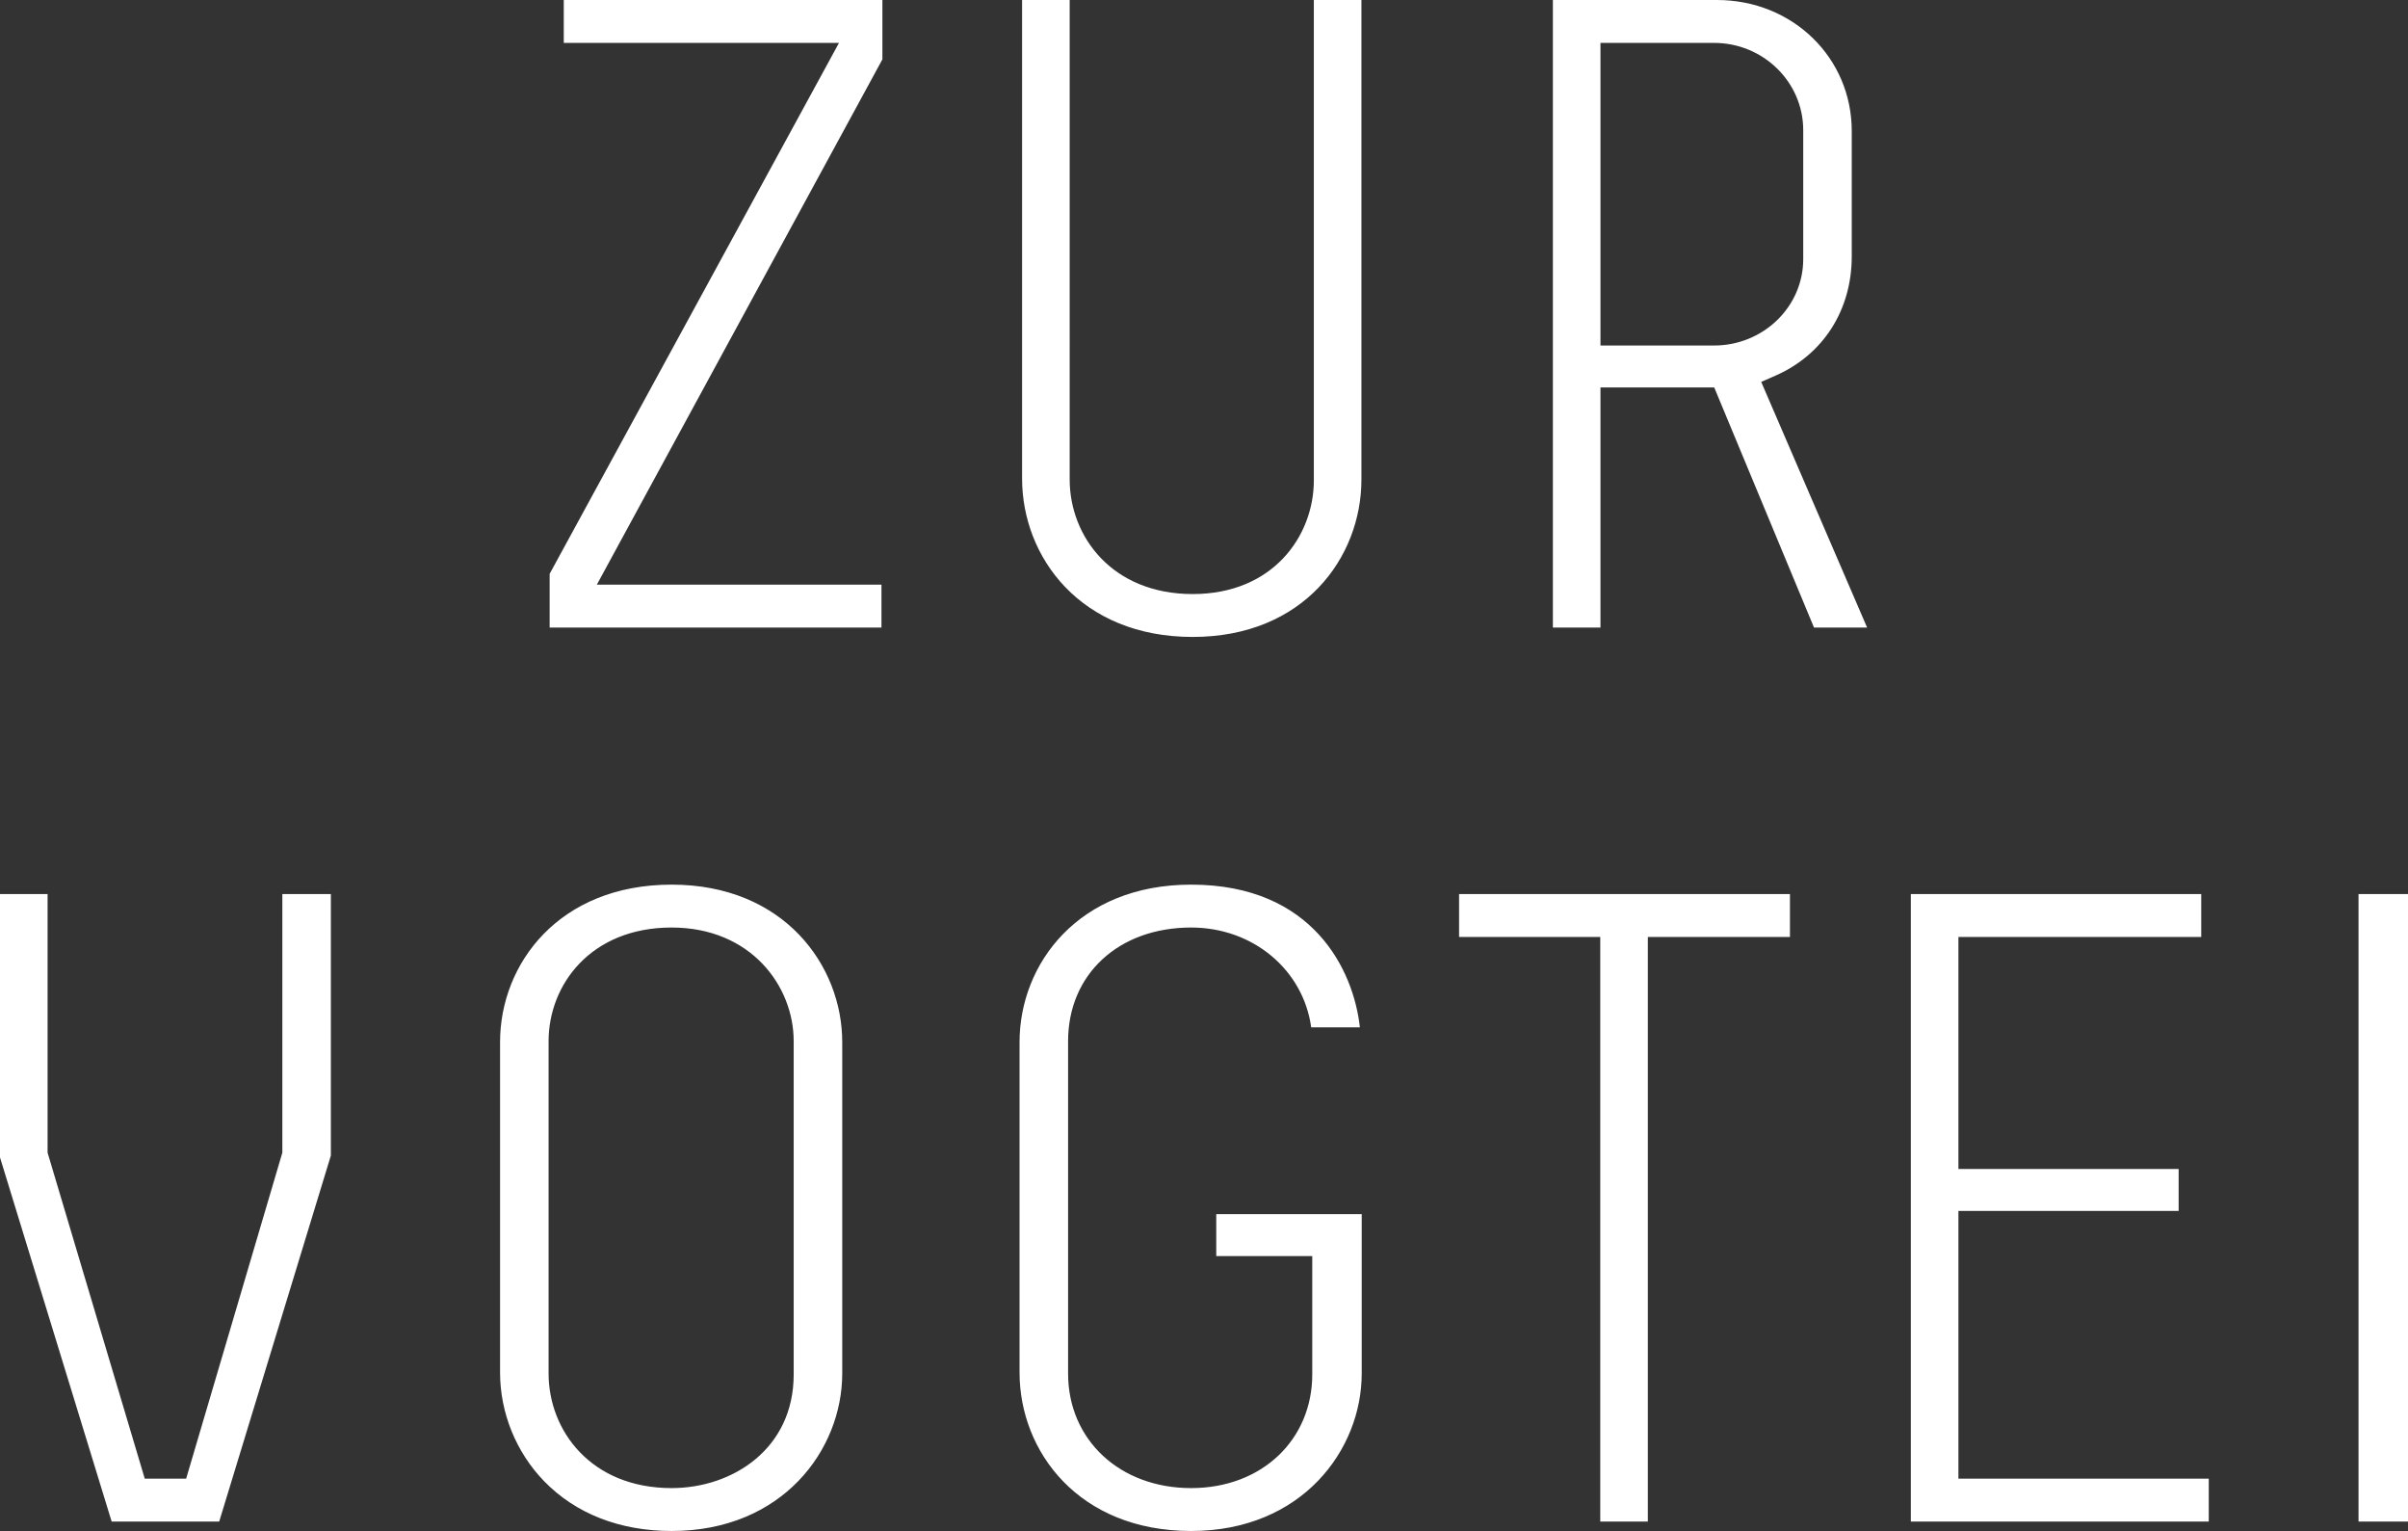 <?xml version="1.0" encoding="UTF-8" standalone="no"?>
<svg
   id="Ebene_2"
   data-name="Ebene 2"
   viewBox="0 0 4896.25 3112.04"
   version="1.1"
   sodipodi:docname="logo_white.svg"
   inkscape:version="1.2.2 (b0a84865, 2022-12-01)"
   xmlns:inkscape="http://www.inkscape.org/namespaces/inkscape"
   xmlns:sodipodi="http://sodipodi.sourceforge.net/DTD/sodipodi-0.dtd"
   xmlns="http://www.w3.org/2000/svg"
   xmlns:svg="http://www.w3.org/2000/svg">
  <rect x="0" y="0" width="4896.25" height="3112.04" fill="#333333" stroke="none"/>
  <sodipodi:namedview
     id="namedview3571"
     pagecolor="#ffffff"
     bordercolor="#000000"
     borderopacity="0.25"
     inkscape:showpageshadow="2"
     inkscape:pageopacity="0.0"
     inkscape:pagecheckerboard="0"
     inkscape:deskcolor="#d1d1d1"
     showgrid="false"
     inkscape:zoom="0.25121266"
     inkscape:cx="2304.8201"
     inkscape:cy="1558.4405"
     inkscape:window-width="1387"
     inkscape:window-height="1027"
     inkscape:window-x="0"
     inkscape:window-y="25"
     inkscape:window-maximized="0"
     inkscape:current-layer="Ebene_2" />
  <defs
     id="defs3561">
    <style
       id="style3556">
      .cls-1 {
        fill: none;
      }

      .cls-2 {
        clip-path: url(#clippath);
      }

      .cls-3 {
        fill: #1a1a18;
      }
    </style>
    <clipPath
       id="clippath">
      <rect
         class="cls-1"
         width="4896.25"
         height="3112.04"
         id="rect3558" />
    </clipPath>
  </defs>
  <g
     id="Ebene_1-2"
     data-name="Ebene 1"
     style="fill:#ffffff;fill-opacity:1">
    <g
       class="cls-2"
       clip-path="url(#clippath)"
       id="g3567"
       style="fill:#ffffff;fill-opacity:1">
      <path
         class="cls-3"
         d="M227.04,3092.91L0,2352.71v-535.38H96.76v525.73l197.59,662.64h84.13l195.62-662.68v-525.69h98.66v531.58l-227.06,744H227.04Zm3026.8,0V1904.52h-287.06v-87.19h672.77v87.19h-288.96v1188.39h-96.76Zm631.5,0V1817.33h590.49v87.19h-493.73v471.6h447.81v85.28h-447.81v544.3h509.03v87.21h-605.79Zm910.31-1275.58h100.59v1275.58h-100.59V1817.33Zm-3430.04,68.05c-164.22,0-250.15,116.22-250.15,231.01v675.52c0,115.75,85.93,232.93,250.15,232.93,123.36,0,248.22-79.35,248.22-231.01v-677.44c0-111.98-86.99-231.01-248.22-231.01m0,1226.65c-105.29,0-194.96-35.03-259.31-101.28-56.9-58.57-89.52-139.02-89.52-220.74v-671.7c0-159.08,119.83-320.12,348.83-320.12s346.92,164.95,346.92,320.12v673.6c0,155.19-121.6,320.12-346.92,320.12m1056.3,0c-229.01,0-348.82-162-348.82-322.03v-671.7c0-159.08,119.81-320.12,348.82-320.12,248.53,0,330.52,174.72,343.17,290.05h-99.01c-15.9-116.03-117.44-202.86-244.16-202.86-147.29,0-250.14,95-250.14,231.01v675.52c0,134.97,105.19,232.93,250.14,232.93s246.33-99.32,246.33-231.01v-240.58h-195.2v-85.28h295.78v323.95c0,155.19-121.58,320.12-346.91,320.12"
         id="path3563"
         style="fill:#ffffff;fill-opacity:1" />
      <path
         class="cls-3"
         d="M1117.6,1275.58v-109.12L1705.93,87.21h-559.62V0h647.89V120.63l-580.59,1067.74h578.68v87.2h-674.68ZM3254.28,702.31h231.01c99.96,0,181.26-78.72,181.26-175.51V264.63c0-97.84-81.31-177.42-181.26-177.42h-231.01V702.31Zm434.16,573.27l-202.83-487.98h-231.33v487.98h-96.76V0h333.51c153.75,0,274.18,117.1,274.18,266.56v254.5c0,109.24-57.94,199.87-154.99,242.45l-29.12,12.75,215.31,499.31h-107.98Zm-1263.29,19.14c-227.74,0-346.91-162.01-346.91-322.04V0h96.77V974.61c0,115.74,85.91,232.92,250.14,232.92s246.31-119.03,246.31-231.01V0h96.77V974.61c0,159.06-117.85,320.11-343.08,320.11"
         id="path3565"
         style="fill:#ffffff;fill-opacity:1" />
    </g>
  </g>
</svg>
